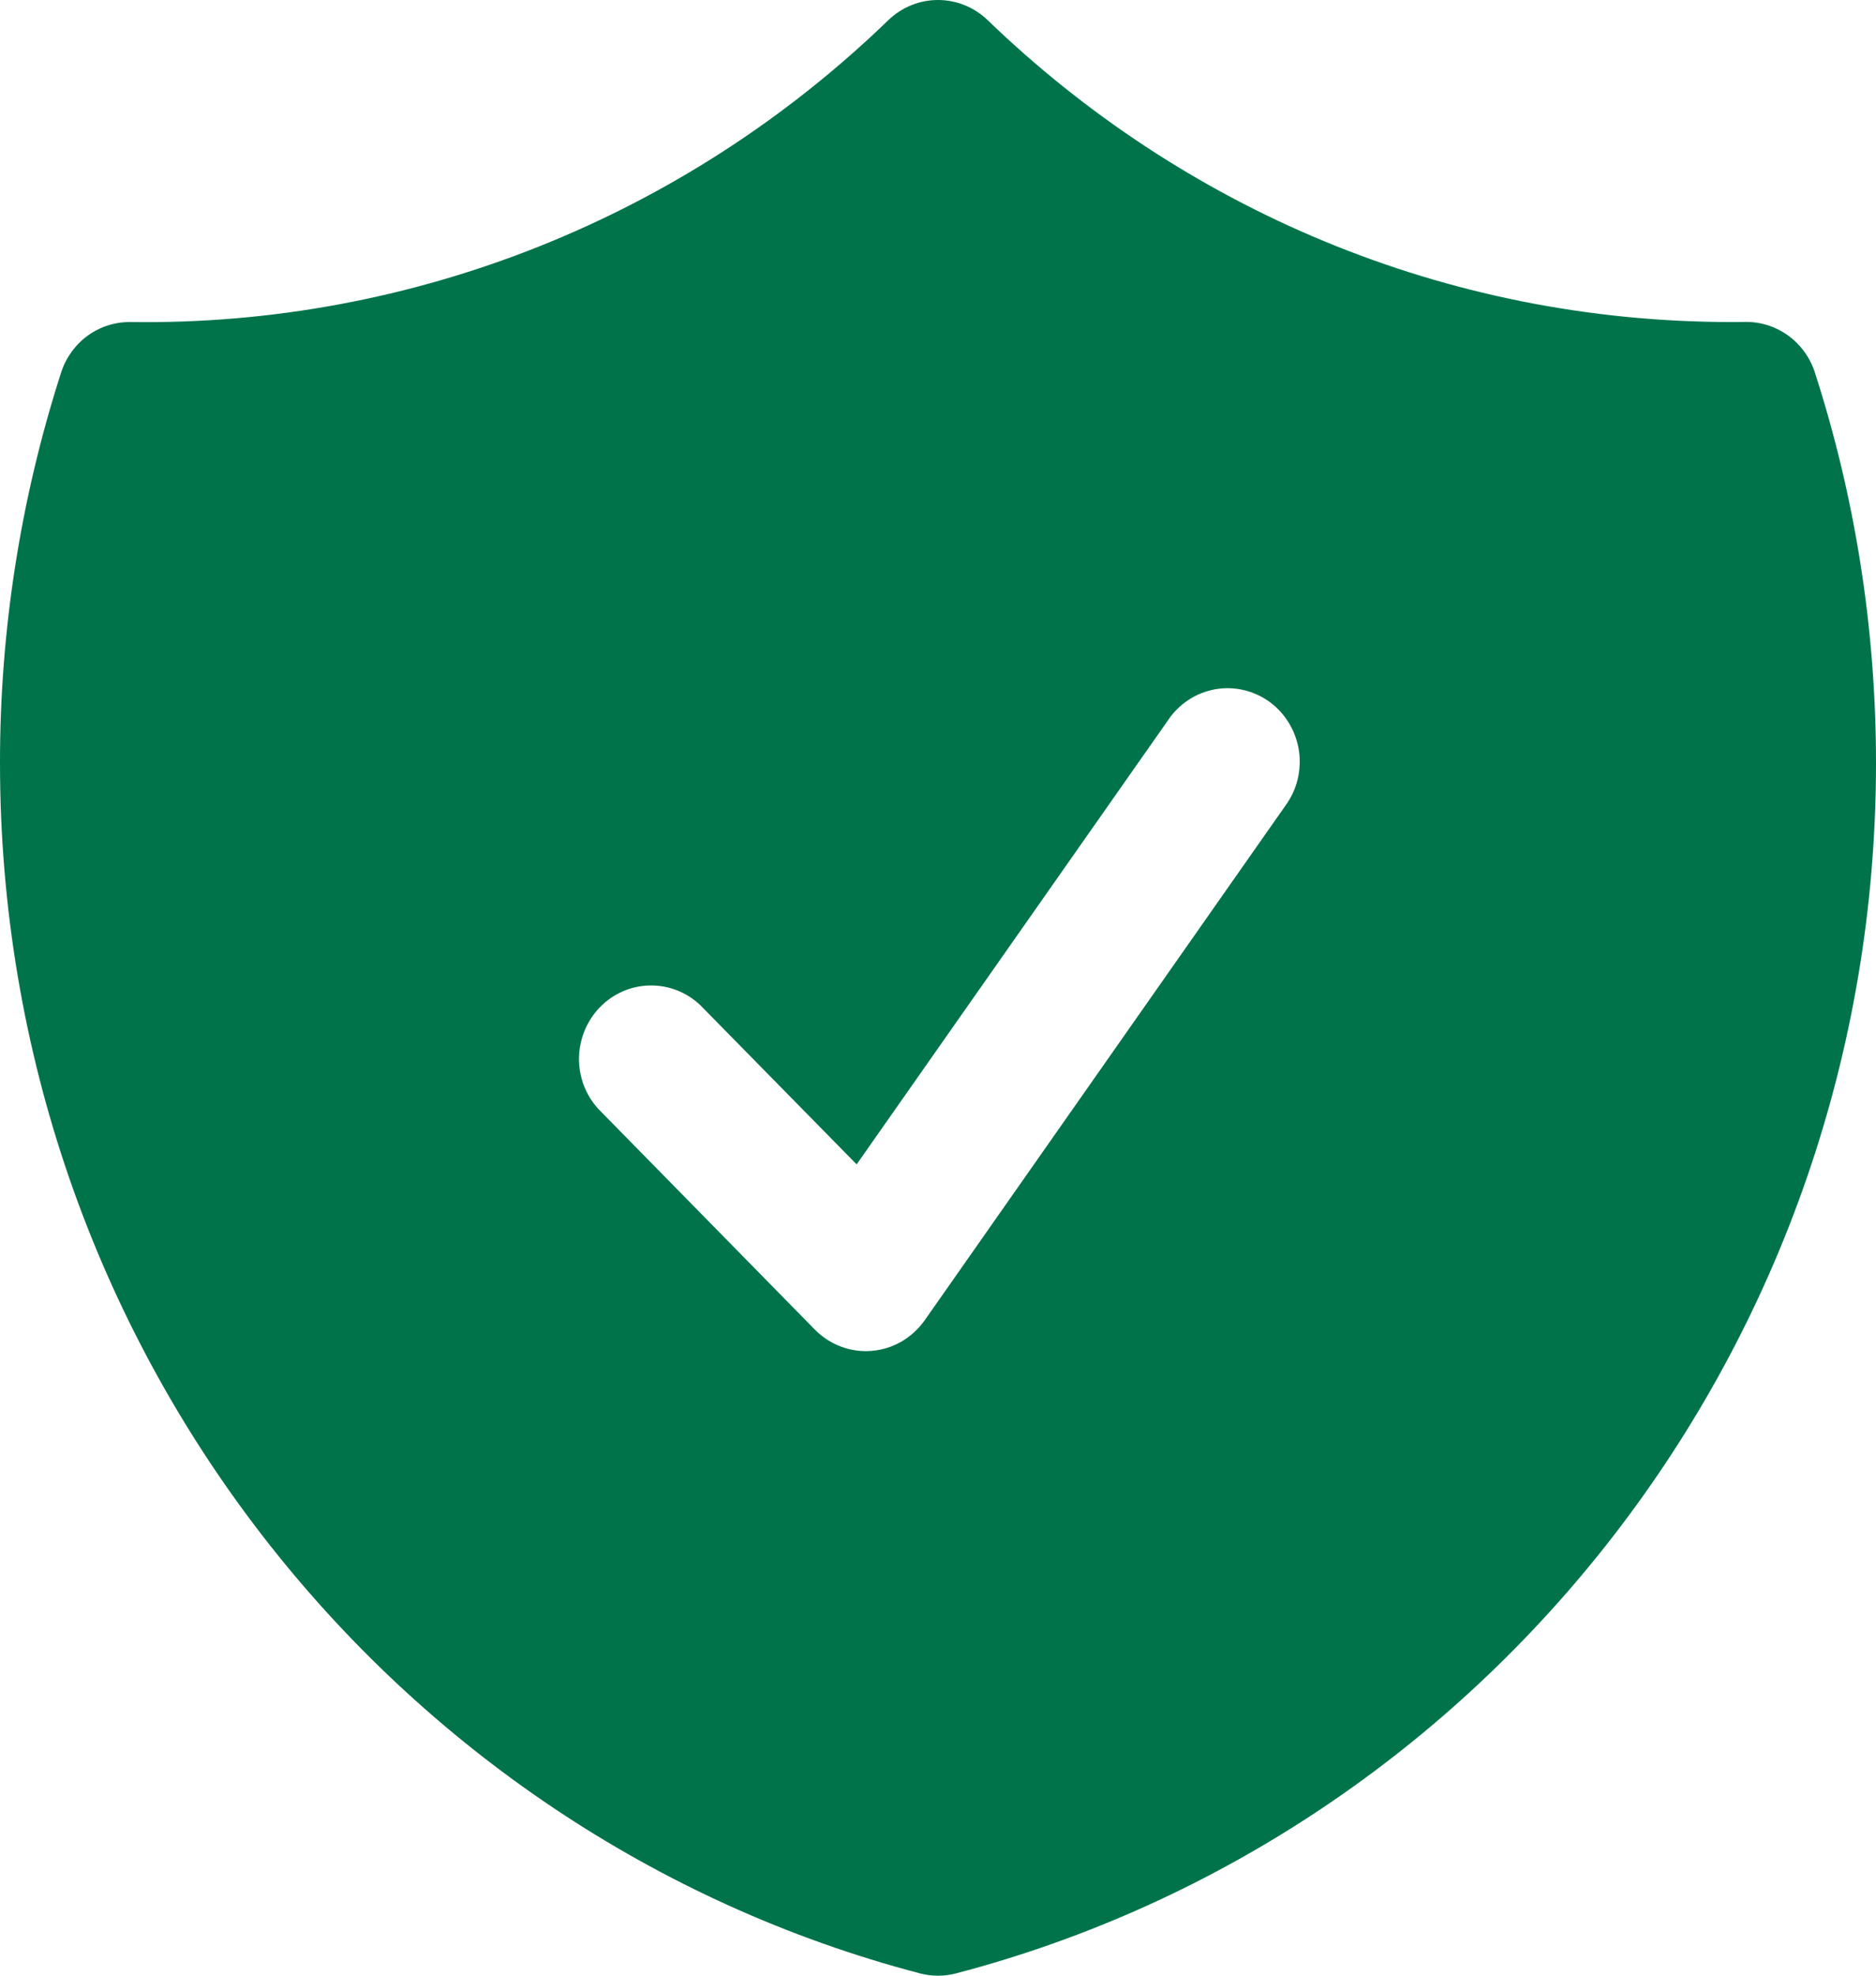 <?xml version="1.0" encoding="UTF-8"?> <svg xmlns="http://www.w3.org/2000/svg" width="19" height="20" viewBox="0 0 19 20" fill="none"><path fill-rule="evenodd" clip-rule="evenodd" d="M10.003 0.204C9.867 0.073 9.687 0 9.5 0C9.313 0 9.133 0.073 8.997 0.204C6.929 2.204 4.174 3.301 1.322 3.26C1.167 3.258 1.015 3.306 0.888 3.398C0.762 3.49 0.667 3.621 0.619 3.771C0.208 5.047 -0.001 6.382 6.46888e-06 7.725C6.46888e-06 13.62 3.96 18.573 9.318 19.977C9.437 20.008 9.563 20.008 9.682 19.977C15.04 18.573 19 13.62 19 7.725C19 6.346 18.783 5.016 18.381 3.771C18.333 3.621 18.238 3.49 18.112 3.398C17.985 3.306 17.833 3.257 17.678 3.259L17.538 3.26C14.619 3.26 11.968 2.099 10.003 0.204ZM13.017 8.158C13.076 8.078 13.118 7.988 13.142 7.892C13.165 7.795 13.17 7.695 13.155 7.597C13.14 7.499 13.106 7.405 13.055 7.321C13.004 7.236 12.937 7.163 12.858 7.105C12.779 7.048 12.689 7.007 12.594 6.985C12.499 6.963 12.401 6.961 12.305 6.978C12.209 6.996 12.117 7.032 12.036 7.086C11.954 7.14 11.883 7.21 11.829 7.292L8.676 11.787L7.093 10.176C6.955 10.044 6.772 9.973 6.582 9.976C6.393 9.979 6.212 10.057 6.078 10.194C5.945 10.33 5.868 10.514 5.864 10.707C5.861 10.9 5.931 11.086 6.061 11.227L8.253 13.46C8.328 13.536 8.418 13.595 8.518 13.632C8.617 13.669 8.724 13.684 8.829 13.675C8.935 13.666 9.038 13.634 9.13 13.581C9.222 13.527 9.302 13.454 9.364 13.367L13.017 8.158Z" fill="#00734B"></path></svg> 